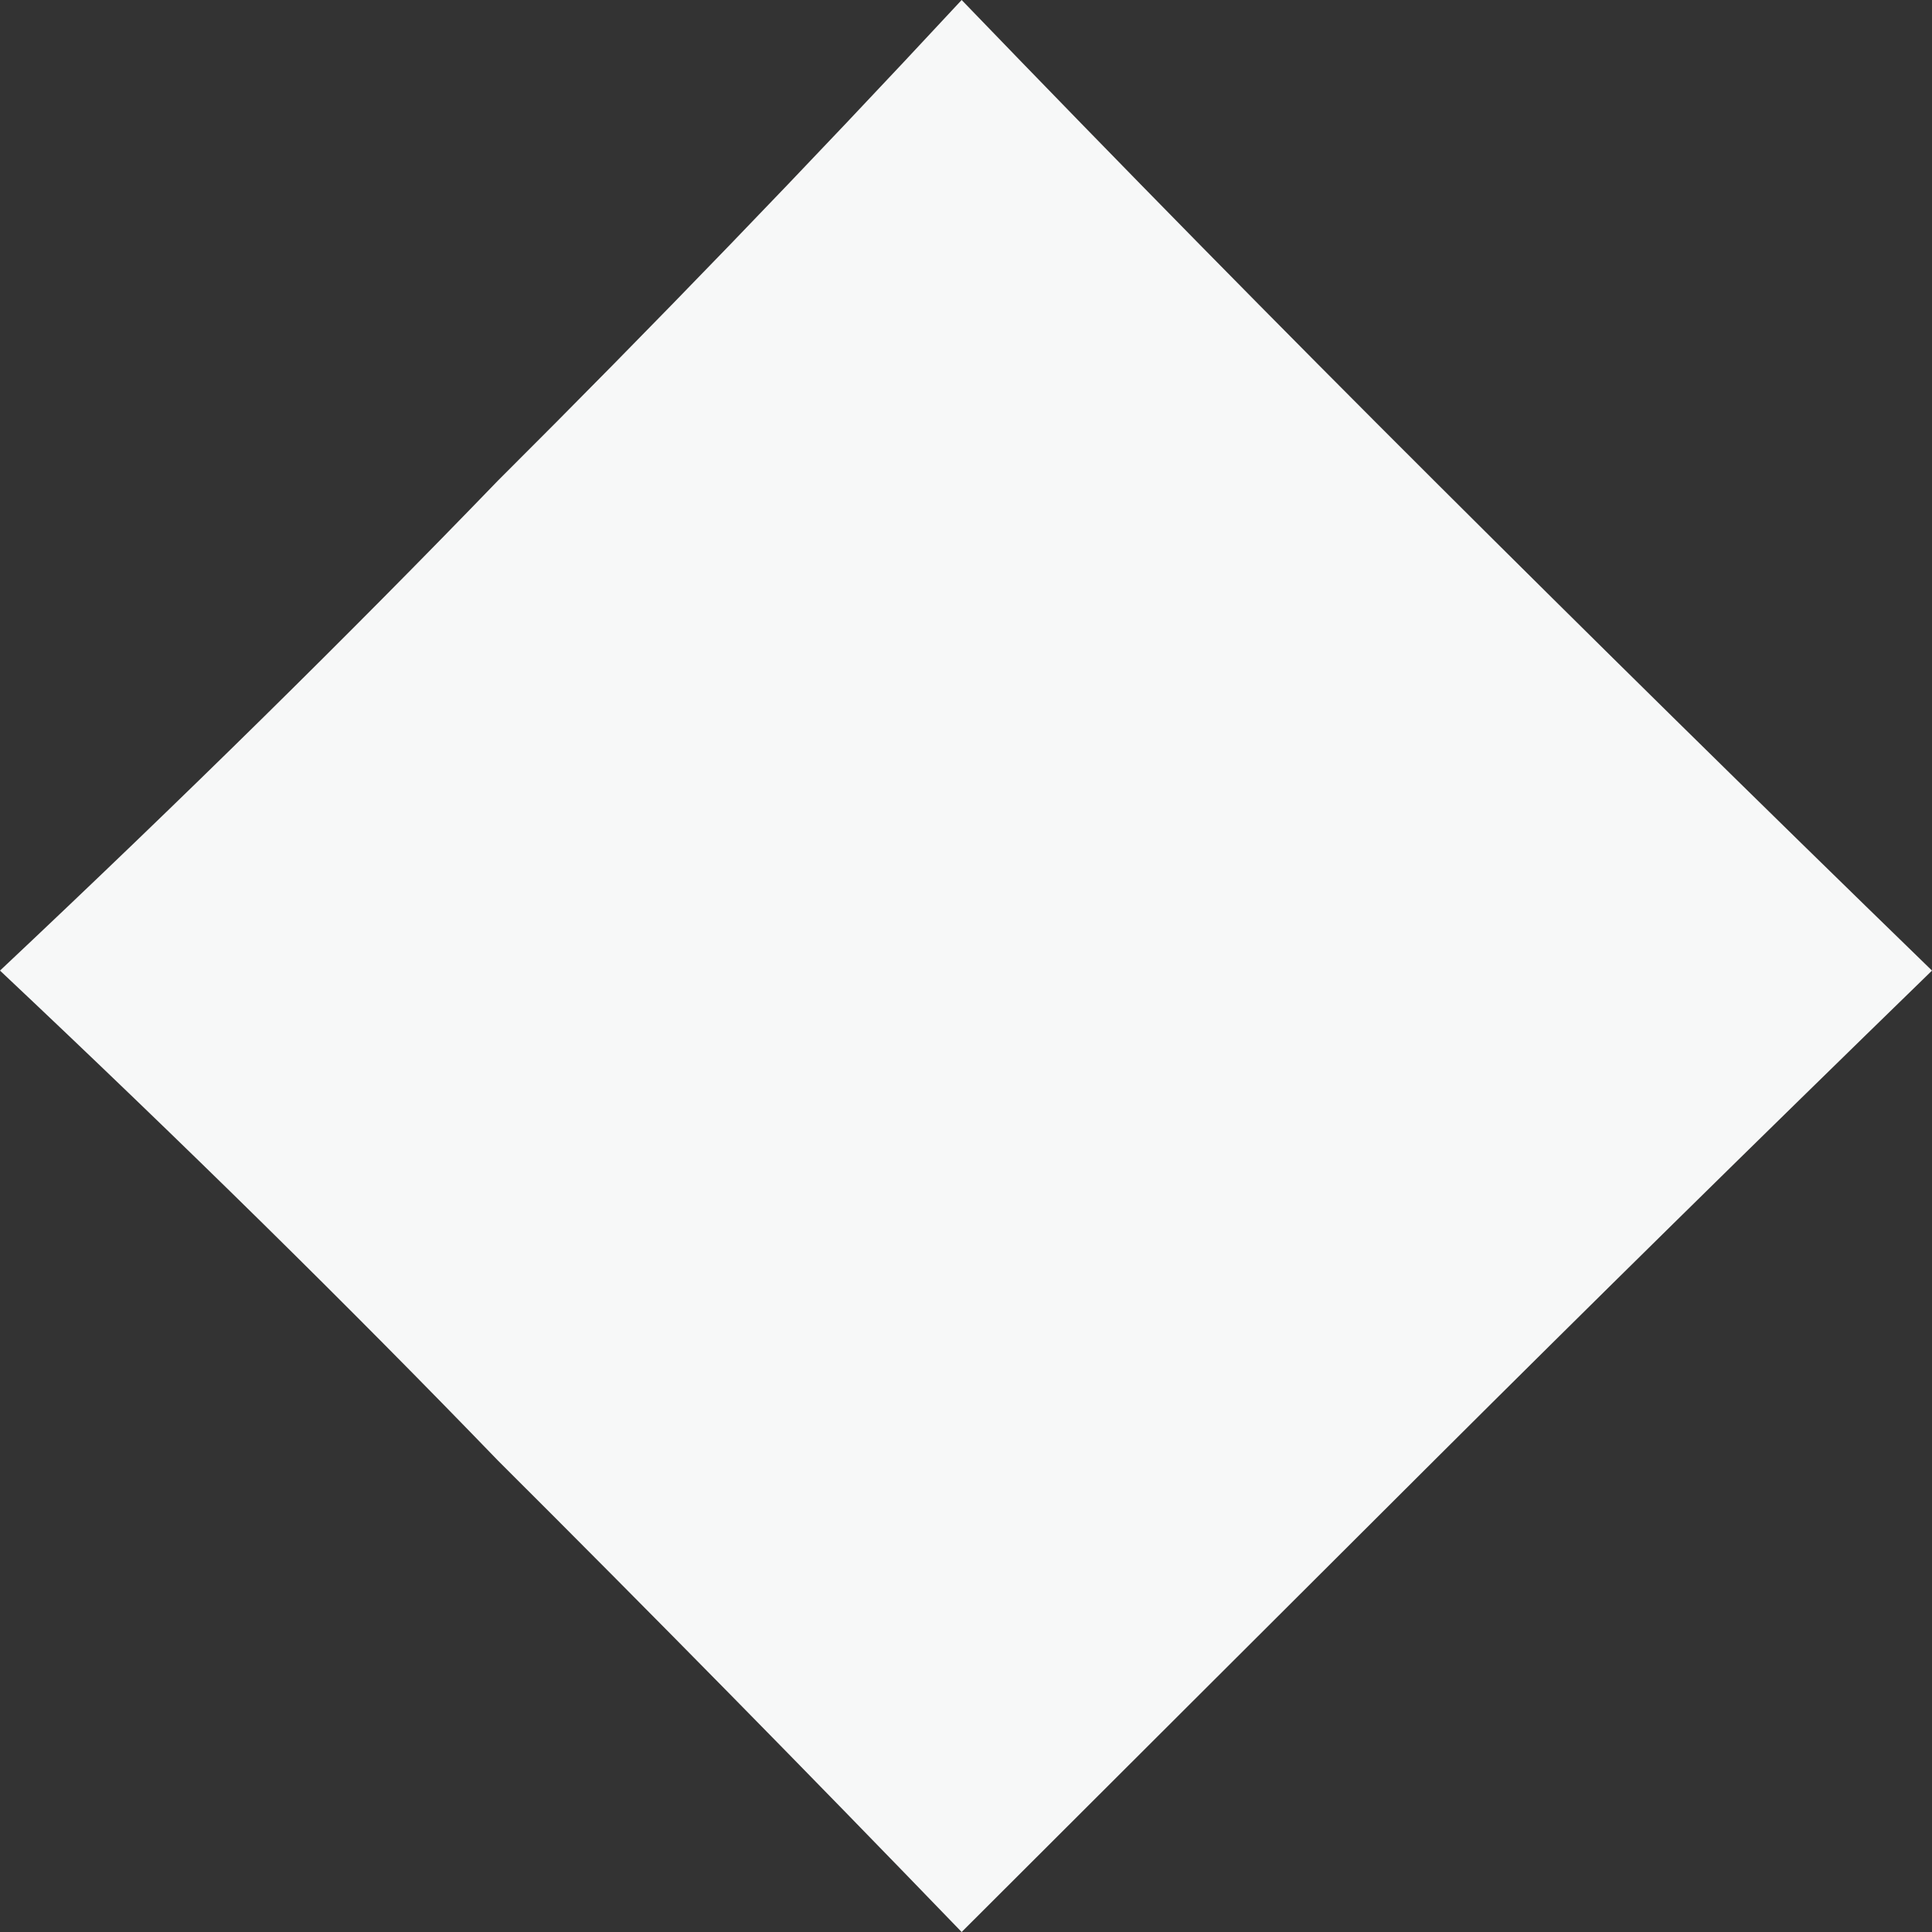 <svg width="8" height="8" viewBox="0 0 8 8" fill="none" xmlns="http://www.w3.org/2000/svg">
<rect x="0" y="0" width="8" height="8" fill="#333333" stroke="none"/>
<path d="M3.982 8C3.342 7.337 2.702 6.686 2.062 6.048C1.446 5.41 0.759 4.734 0 4.019C0.759 3.305 1.446 2.628 2.062 1.99C2.702 1.352 3.342 0.689 3.982 0C4.646 0.689 5.298 1.352 5.938 1.99C6.578 2.628 7.265 3.305 8 4.019C7.265 4.734 6.578 5.41 5.938 6.048C5.298 6.686 4.646 7.337 3.982 8Z" fill="#F7F8F8"/>
</svg>
